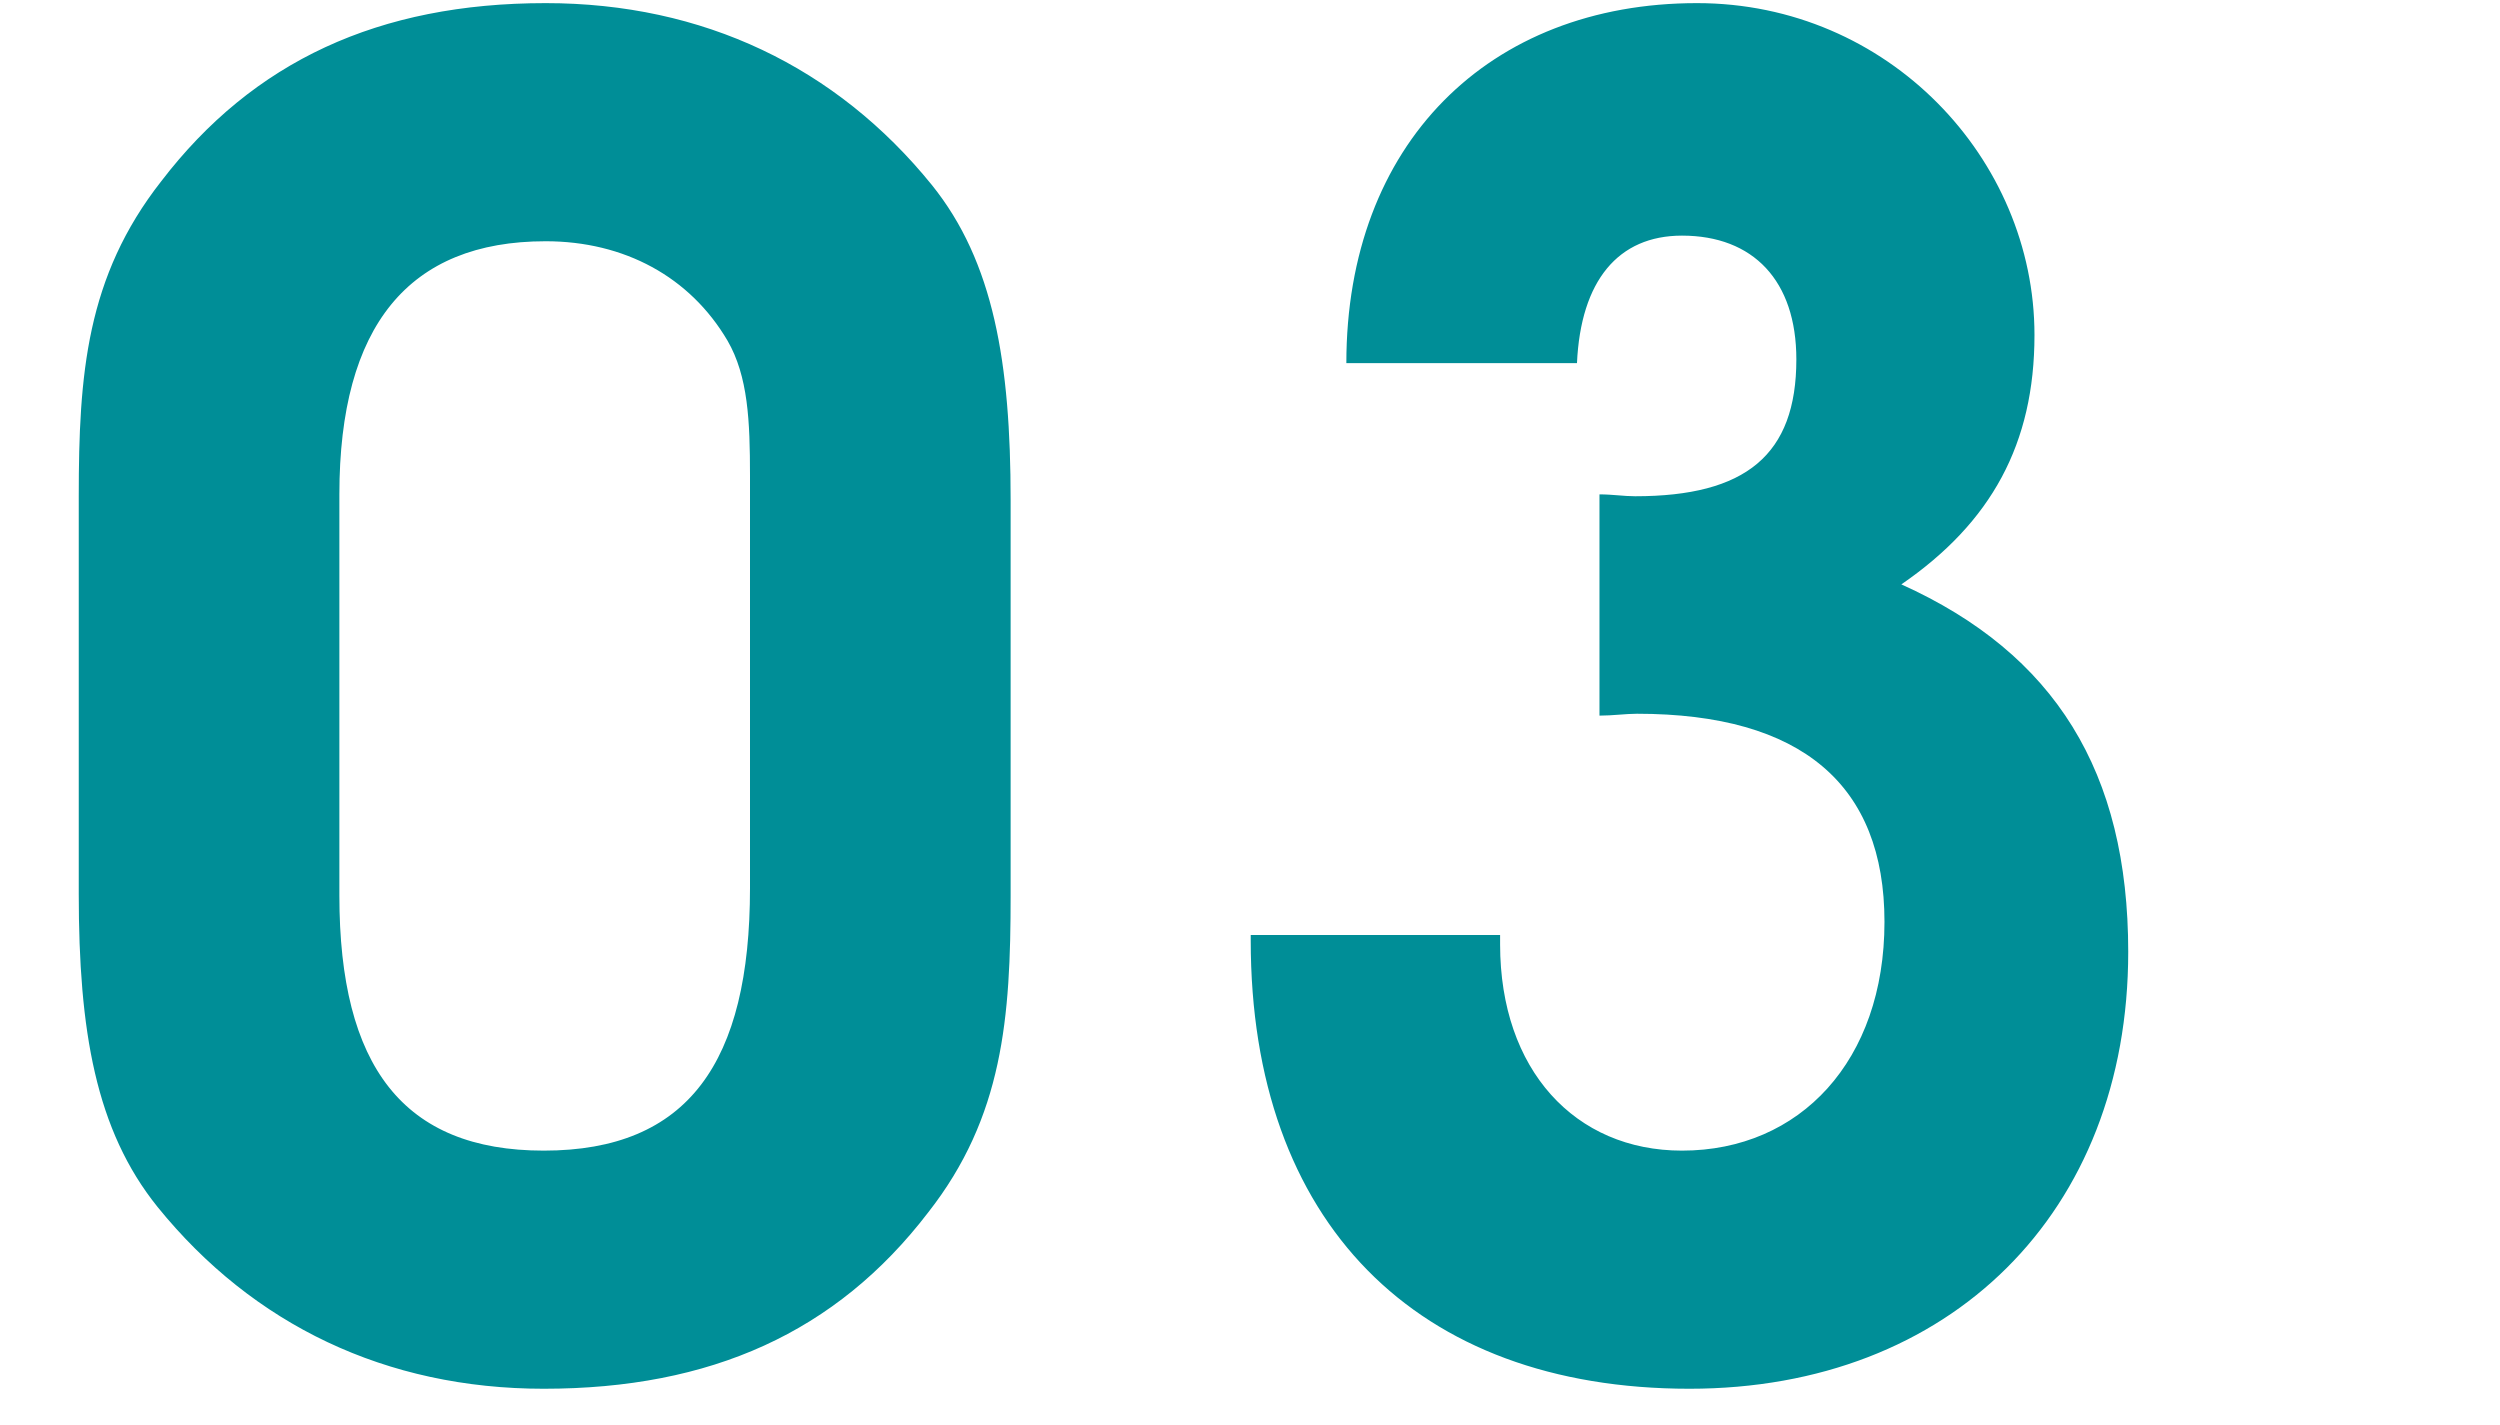 <svg width="200" height="114" viewBox="0 0 200 114" fill="none" xmlns="http://www.w3.org/2000/svg">
<path d="M6.3 39.7C6.3 29.95 6.9 22.15 12.9 14.5C20.25 4.9 30.3 0.25 43.65 0.25C56.25 0.25 66.9 5.35 74.55 14.8C79.5 20.95 80.85 29.05 80.85 40V71.65C80.85 81.4 80.25 89.35 74.25 97C66.9 106.6 56.85 111.1 43.5 111.1C30.9 111.1 20.25 106 12.6 96.55C7.65 90.4 6.3 82.45 6.3 71.5V39.7ZM27.15 71.65C27.15 85.3 32.25 92.05 43.5 92.05C55.05 92.05 60 85 60 71.05V40.15C60 39.4 60 38.8 60 38.05C60 33.7 59.85 30.1 58.2 27.25C55.2 22.15 49.95 19.3 43.65 19.3C32.7 19.3 27.15 26.05 27.15 39.55V71.65ZM100.058 74.8H120.008C120.008 75.1 120.008 75.25 120.008 75.55C120.008 85.6 126.008 92.05 134.558 92.05C144.008 92.05 150.758 84.85 150.758 73.75C150.758 62.8 144.158 57.1 130.958 57.1C130.058 57.1 129.008 57.25 127.958 57.25V39.55C129.008 39.55 129.908 39.7 130.808 39.7C139.658 39.7 143.708 36.4 143.708 28.75C143.708 22.45 140.258 18.85 134.558 18.85C129.458 18.85 126.458 22.45 126.158 29.05H107.708C107.708 11.5 119.108 0.25 135.758 0.25C151.058 0.25 162.758 12.7 162.758 26.8C162.758 35.5 159.308 41.8 152.108 46.75C164.408 52.3 170.258 61.75 170.258 76.15C170.258 97 156.008 111.1 135.158 111.1C113.258 111.1 100.058 97.75 100.058 75.25C100.058 75.1 100.058 74.95 100.058 74.8Z" fill="#008E97"/>
</svg>
